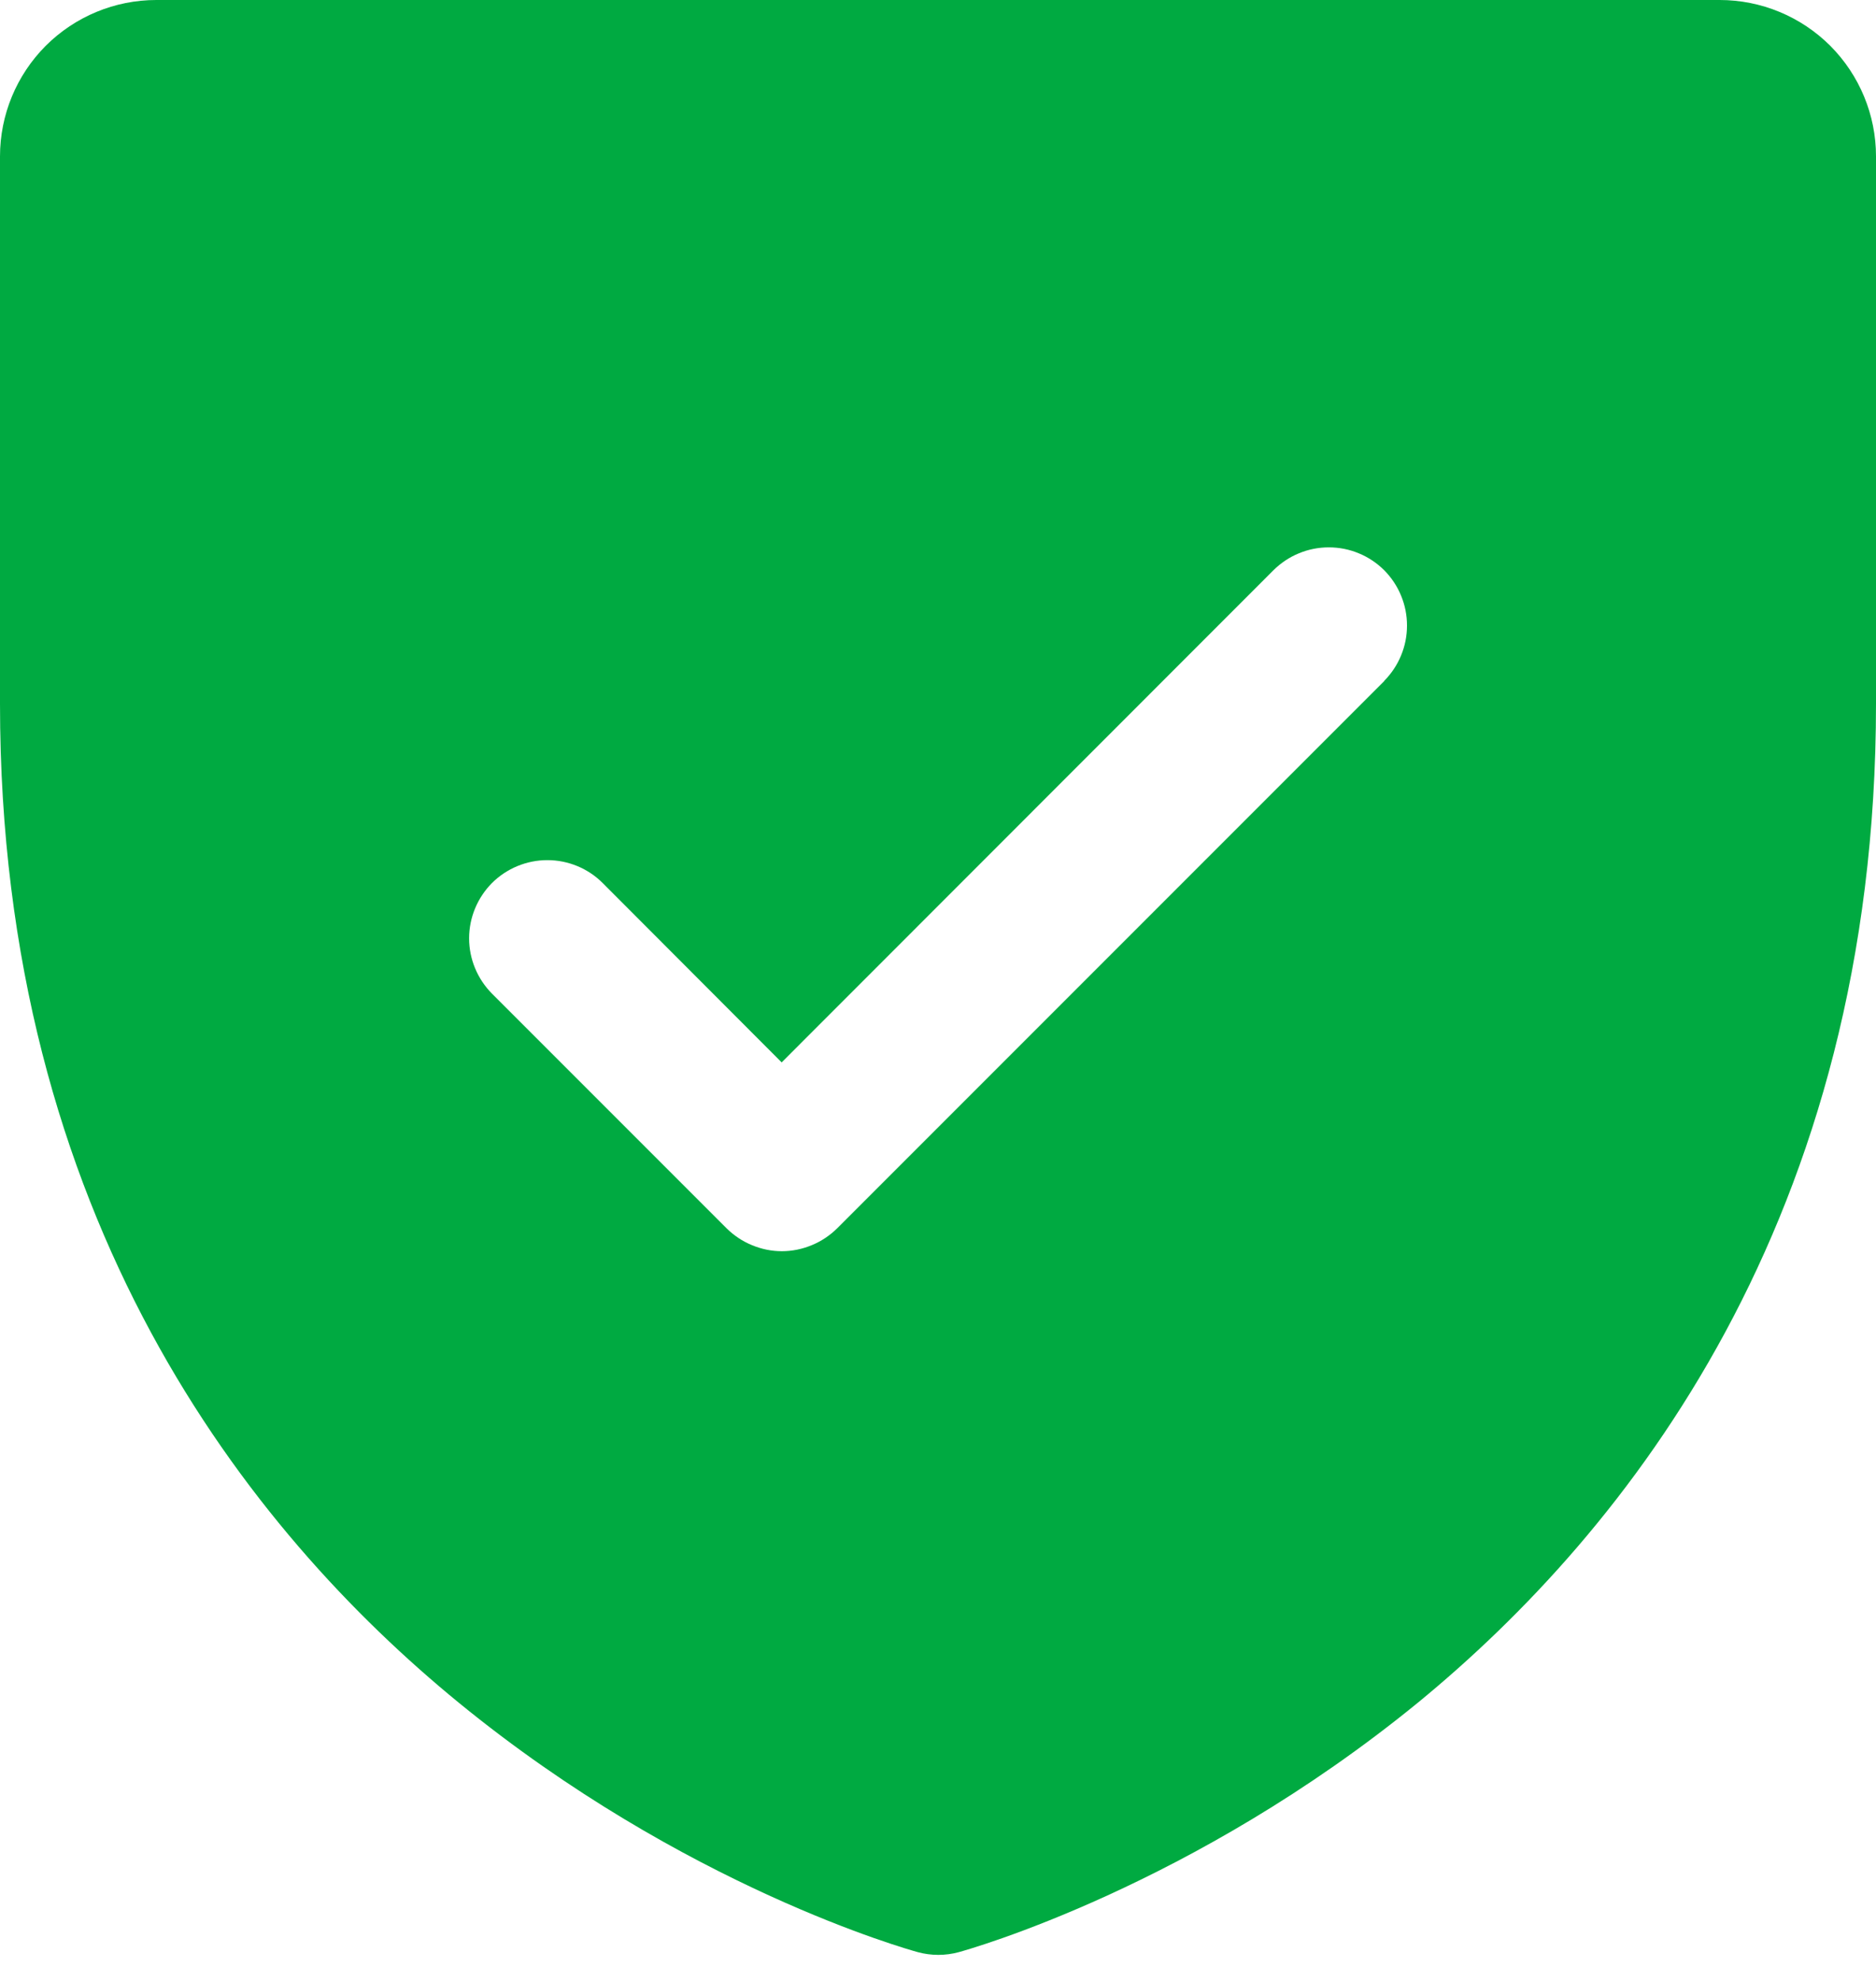 <svg width="18" height="19" viewBox="0 0 18 19" fill="none" xmlns="http://www.w3.org/2000/svg">
<path d="M16.5 0H1.5C1.102 0 0.721 0.158 0.439 0.439C0.158 0.721 0 1.102 0 1.5V6.75C0 11.693 2.393 14.688 4.4 16.33C6.562 18.098 8.712 18.698 8.806 18.724C8.935 18.759 9.071 18.759 9.2 18.724C9.293 18.698 11.441 18.098 13.606 16.33C15.607 14.688 18 11.693 18 6.75V1.5C18 1.102 17.842 0.721 17.561 0.439C17.279 0.158 16.898 0 16.5 0ZM13.283 6.531L8.033 11.781C7.963 11.85 7.88 11.906 7.789 11.943C7.698 11.981 7.6 12.001 7.502 12.001C7.403 12.001 7.306 11.981 7.215 11.943C7.124 11.906 7.041 11.85 6.971 11.781L4.721 9.531C4.581 9.39 4.501 9.199 4.501 9C4.501 8.801 4.581 8.61 4.721 8.469C4.862 8.329 5.053 8.25 5.252 8.25C5.451 8.25 5.642 8.329 5.782 8.469L7.5 10.19L12.219 5.469C12.289 5.4 12.372 5.344 12.463 5.307C12.554 5.269 12.652 5.25 12.75 5.25C12.848 5.25 12.946 5.269 13.037 5.307C13.128 5.344 13.211 5.4 13.281 5.469C13.35 5.539 13.406 5.622 13.443 5.713C13.481 5.804 13.5 5.901 13.5 6C13.5 6.099 13.481 6.196 13.443 6.287C13.406 6.378 13.35 6.461 13.281 6.531H13.283Z" fill="#00AA41"/>
</svg>
